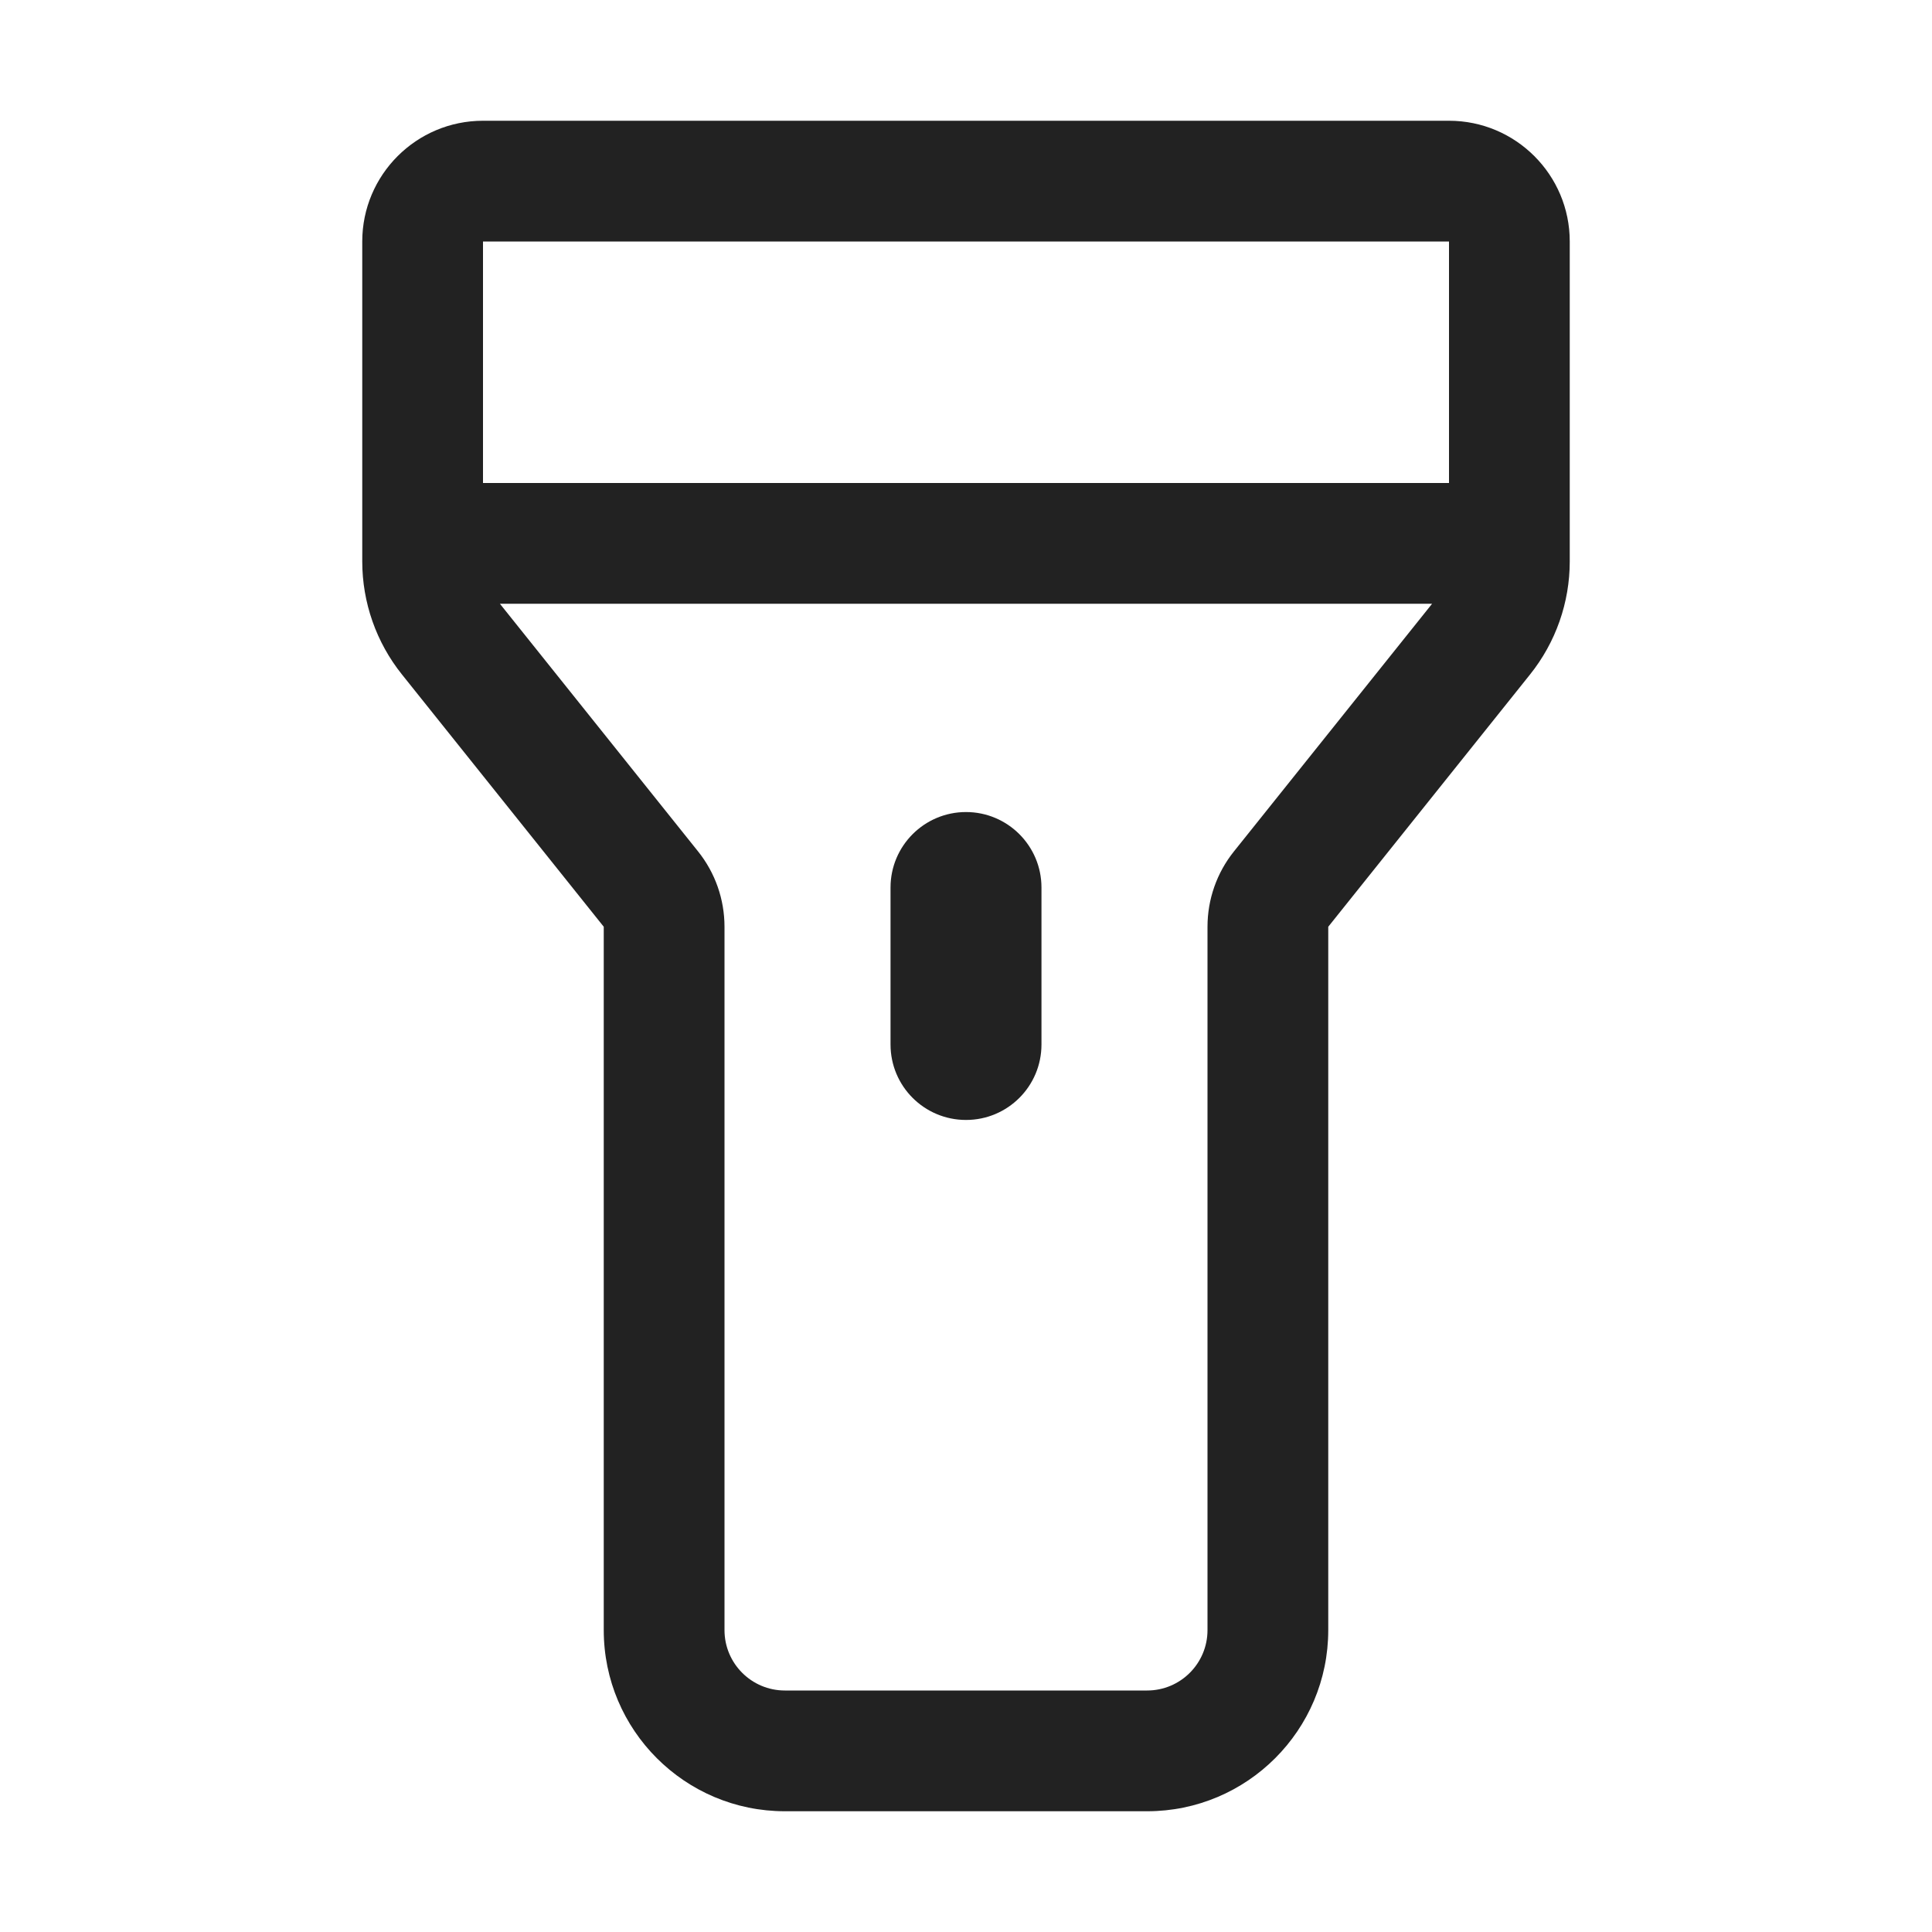 <svg width="16" height="16" viewBox="0 0 16 16" fill="none" xmlns="http://www.w3.org/2000/svg">
<path d="M8.625 7.35C8.625 7.005 8.345 6.725 8 6.725C7.655 6.725 7.375 7.005 7.375 7.35V8.65C7.375 8.996 7.655 9.275 8 9.275C8.345 9.275 8.625 8.996 8.625 8.65V7.35Z" fill="#222222"/>
<path fill-rule="evenodd" clip-rule="evenodd" d="M3 2C3 1.448 3.448 1 4 1H12C12.552 1 13 1.448 13 2V4.649C13 4.99 12.884 5.32 12.671 5.586L11 7.675V13.5C11 14.328 10.328 15 9.5 15H6.5C5.672 15 5 14.328 5 13.5V7.675L3.329 5.586C3.116 5.32 3 4.99 3 4.649V2ZM12 2H4V4H12V2ZM5.781 7.051L4.14 5H11.86L10.219 7.051C10.077 7.228 10 7.448 10 7.675V13.5C10 13.776 9.776 14 9.5 14H6.5C6.224 14 6 13.776 6 13.5V7.675C6 7.448 5.923 7.228 5.781 7.051Z" fill="#222222"/>
</svg>

